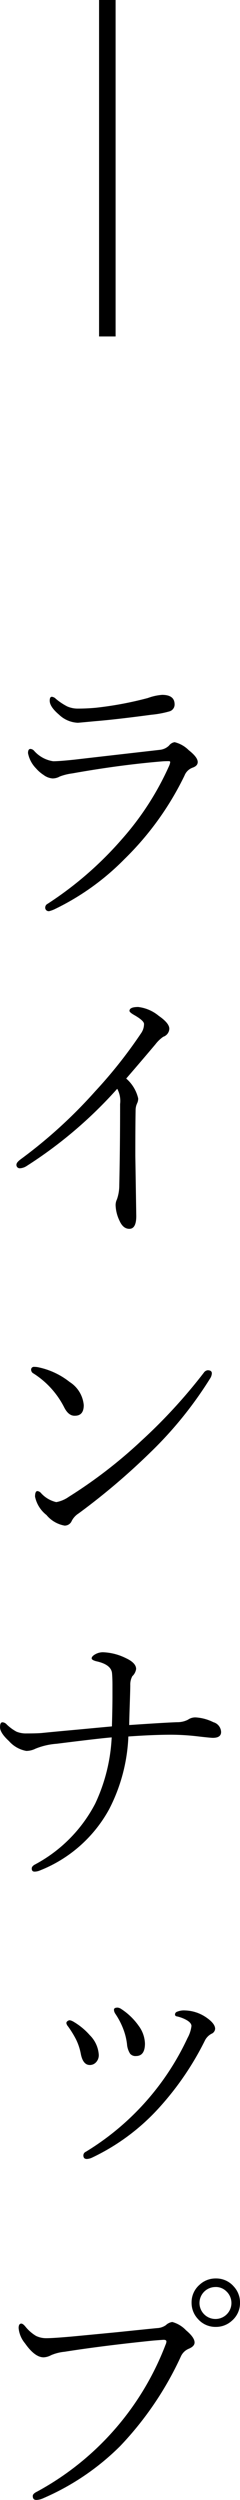 <svg xmlns="http://www.w3.org/2000/svg" width="14.514" height="151.068" viewBox="0 0 14.514 151.068"><g transform="translate(-478.516 -296)"><path d="M0,0V20.331" transform="translate(485.007 296)" fill="none" stroke="#000" stroke-width="1"/><g transform="translate(478.516 337.987)"><path d="M1451.9-57.67q.378,0,1.316-.1.846-.1,5.156-.592a.927.927,0,0,0,.534-.255.533.533,0,0,1,.337-.206,1.815,1.815,0,0,1,.855.485q.543.427.543.715,0,.23-.3.337a.828.828,0,0,0-.5.485,18.058,18.058,0,0,1-3.635,5.049,15.119,15.119,0,0,1-4.226,3.026,1.787,1.787,0,0,1-.321.115.211.211,0,0,1-.239-.238.247.247,0,0,1,.132-.2,21.315,21.315,0,0,0,4.506-3.915,17.342,17.342,0,0,0,2.837-4.391.936.936,0,0,0,.082-.255c0-.044-.027-.066-.082-.066-.17,0-.318.006-.444.017q-2.549.214-5.4.724a3.255,3.255,0,0,0-.757.189.877.877,0,0,1-.436.115,1.042,1.042,0,0,1-.543-.214,2.1,2.1,0,0,1-.452-.394,1.8,1.8,0,0,1-.485-.921c0-.17.049-.255.148-.255a.327.327,0,0,1,.222.115A1.914,1.914,0,0,0,1451.9-57.67Zm1.505-3.182q.51,0,1.061-.049a21.063,21.063,0,0,0,3.166-.592,3.158,3.158,0,0,1,.855-.189q.756,0,.756.576a.429.429,0,0,1-.3.419,5.952,5.952,0,0,1-1.094.206q-2.155.288-3.363.386-1.061.1-1.094.1a1.747,1.747,0,0,1-1.143-.494q-.559-.477-.559-.839c0-.159.044-.238.132-.238a.4.4,0,0,1,.239.123,3.666,3.666,0,0,0,.69.461A1.568,1.568,0,0,0,1453.4-60.852Z" transform="translate(-1448.684 61.683)"/><path d="M1454.47-2.341a26.245,26.245,0,0,1-5.485,4.671.826.826,0,0,1-.387.132.2.2,0,0,1-.222-.222q0-.131.255-.321a29.206,29.206,0,0,0,4.5-4.1,28.448,28.448,0,0,0,2.771-3.5.988.988,0,0,0,.189-.575q0-.205-.625-.559c-.171-.1-.255-.181-.255-.231q0-.238.527-.238a2.367,2.367,0,0,1,1.242.535q.641.444.641.781a.535.535,0,0,1-.37.485,2.145,2.145,0,0,0-.469.452q-.74.88-1.768,2.072a2.271,2.271,0,0,1,.724,1.2.655.655,0,0,1-.066.3.975.975,0,0,0-.09.411q-.017.888-.017,2.771l.057,3.626q0,.773-.419.773-.378,0-.592-.485a2.325,2.325,0,0,1-.239-.946.809.809,0,0,1,.082-.354,2.566,2.566,0,0,0,.14-.839q.05-2.3.05-4.918A1.531,1.531,0,0,0,1454.47-2.341Z" transform="translate(-1447.381 26.146)"/><path d="M1451.087,55.869a.256.256,0,0,1-.148-.214.167.167,0,0,1,.189-.189,1.219,1.219,0,0,1,.279.033,4.522,4.522,0,0,1,1.859.88,1.848,1.848,0,0,1,.855,1.4q0,.641-.535.641-.378.017-.642-.494A5.226,5.226,0,0,0,1451.087,55.869Zm1.373,7.771a1.909,1.909,0,0,0,.756-.321,28.778,28.778,0,0,0,4.391-3.388,32.286,32.286,0,0,0,3.775-4.112.33.33,0,0,1,.23-.148c.17,0,.255.063.255.189a.621.621,0,0,1-.1.3,23.472,23.472,0,0,1-3.643,4.5,40.674,40.674,0,0,1-4.309,3.659,1.183,1.183,0,0,0-.419.452.459.459,0,0,1-.436.288,1.835,1.835,0,0,1-1.094-.641,1.89,1.89,0,0,1-.691-1.11q0-.337.148-.337a.36.36,0,0,1,.222.132A1.778,1.778,0,0,0,1452.46,63.64Z" transform="translate(-1449.056 -14.858)"/><path d="M1452.274,109.7q.032-1.11.033-1.8v-.691q0-.411-.025-.707-.041-.543-.962-.74c-.181-.05-.271-.107-.271-.173q0-.131.246-.263a.95.95,0,0,1,.428-.107,3.358,3.358,0,0,1,1.39.354q.624.288.625.658a.744.744,0,0,1-.23.436,1.051,1.051,0,0,0-.123.543q0,.214-.033,1.209-.025.724-.033,1.2,2.155-.148,2.9-.173a1.41,1.41,0,0,0,.65-.148.766.766,0,0,1,.494-.14,2.767,2.767,0,0,1,1.045.288.64.64,0,0,1,.469.592q0,.354-.5.354-.131,0-.847-.082a14.288,14.288,0,0,0-1.661-.107q-1.085,0-2.6.107a10.464,10.464,0,0,1-1.16,4.391,8.212,8.212,0,0,1-4.2,3.709.845.845,0,0,1-.312.066c-.115,0-.172-.063-.172-.189q0-.14.205-.247a8.74,8.74,0,0,0,3.635-3.676,10.586,10.586,0,0,0,.995-4q-.724.058-3.331.386a4.148,4.148,0,0,0-1.283.3,1.252,1.252,0,0,1-.551.132,1.82,1.82,0,0,1-1.044-.592q-.543-.5-.543-.839,0-.3.148-.3a.374.374,0,0,1,.255.131,2.66,2.66,0,0,0,.592.436,1.494,1.494,0,0,0,.609.107q.707,0,.987-.033.83-.083,2.121-.2Q1451.8,109.743,1452.274,109.7Z" transform="translate(-1445.506 -47.366)"/><path d="M1457.182,168.3a.4.4,0,0,1-.1-.206.175.175,0,0,1,.074-.115.247.247,0,0,1,.132-.05.688.688,0,0,1,.213.082,4.011,4.011,0,0,1,1,.823,1.83,1.83,0,0,1,.542,1.176.624.624,0,0,1-.189.485.5.5,0,0,1-.353.14q-.411,0-.543-.666a3.384,3.384,0,0,0-.3-.9A6.141,6.141,0,0,0,1457.182,168.3Zm7.467-.017q0-.205-.337-.386a2.1,2.1,0,0,0-.576-.206.108.108,0,0,1-.082-.115.174.174,0,0,1,.115-.156,1.084,1.084,0,0,1,.493-.082,2.374,2.374,0,0,1,1.3.436q.518.362.518.675a.356.356,0,0,1-.222.3.937.937,0,0,0-.386.386,17.792,17.792,0,0,1-2.747,4.046,12.932,12.932,0,0,1-4.087,3.051.839.839,0,0,1-.321.082q-.205,0-.205-.222a.243.243,0,0,1,.148-.214,15.9,15.9,0,0,0,6.151-6.875A2.007,2.007,0,0,0,1464.648,168.285Zm-4.605-.748a.432.432,0,0,1-.082-.238c0-.087.074-.131.222-.131a.485.485,0,0,1,.214.082,3.882,3.882,0,0,1,1.052,1.011,1.906,1.906,0,0,1,.386,1.077q0,.757-.543.757a.417.417,0,0,1-.354-.14,1.241,1.241,0,0,1-.189-.584,3.785,3.785,0,0,0-.23-.921A4.483,4.483,0,0,0,1460.043,167.537Z" transform="translate(-1453.07 -87.84)"/><path d="M1450.442,217.994q.394,0,1.529-.1,1.061-.1,2.747-.263,2.072-.214,2.41-.246a.991.991,0,0,0,.535-.181.7.7,0,0,1,.386-.189,1.786,1.786,0,0,1,.83.5q.519.436.518.74,0,.23-.354.378a.9.9,0,0,0-.469.452,19.87,19.87,0,0,1-3.684,5.436,15,15,0,0,1-4.621,3.133,1.144,1.144,0,0,1-.436.115q-.222,0-.222-.238,0-.14.255-.263a16.992,16.992,0,0,0,7.779-8.889.492.492,0,0,0,.049-.181q0-.107-.164-.107-.049,0-.658.049-3.059.313-5.337.674a2.744,2.744,0,0,0-.814.206,1.05,1.05,0,0,1-.452.131q-.535,0-1.127-.847a1.671,1.671,0,0,1-.386-.921q0-.271.165-.271.091,0,.238.173a2.443,2.443,0,0,0,.642.567A1.382,1.382,0,0,0,1450.442,217.994Zm10.238-3.61a1.4,1.4,0,0,1,1.086.485,1.416,1.416,0,0,1,.378.979,1.4,1.4,0,0,1-.485,1.086,1.415,1.415,0,0,1-.979.378,1.4,1.4,0,0,1-1.085-.485,1.416,1.416,0,0,1-.379-.979,1.4,1.4,0,0,1,.485-1.085A1.415,1.415,0,0,1,1460.68,214.384Zm0,.518a.966.966,0,1,0,.625.247A.9.9,0,0,0,1460.68,214.9Z" transform="translate(-1447.63 -118.691)"/></g></g></svg>